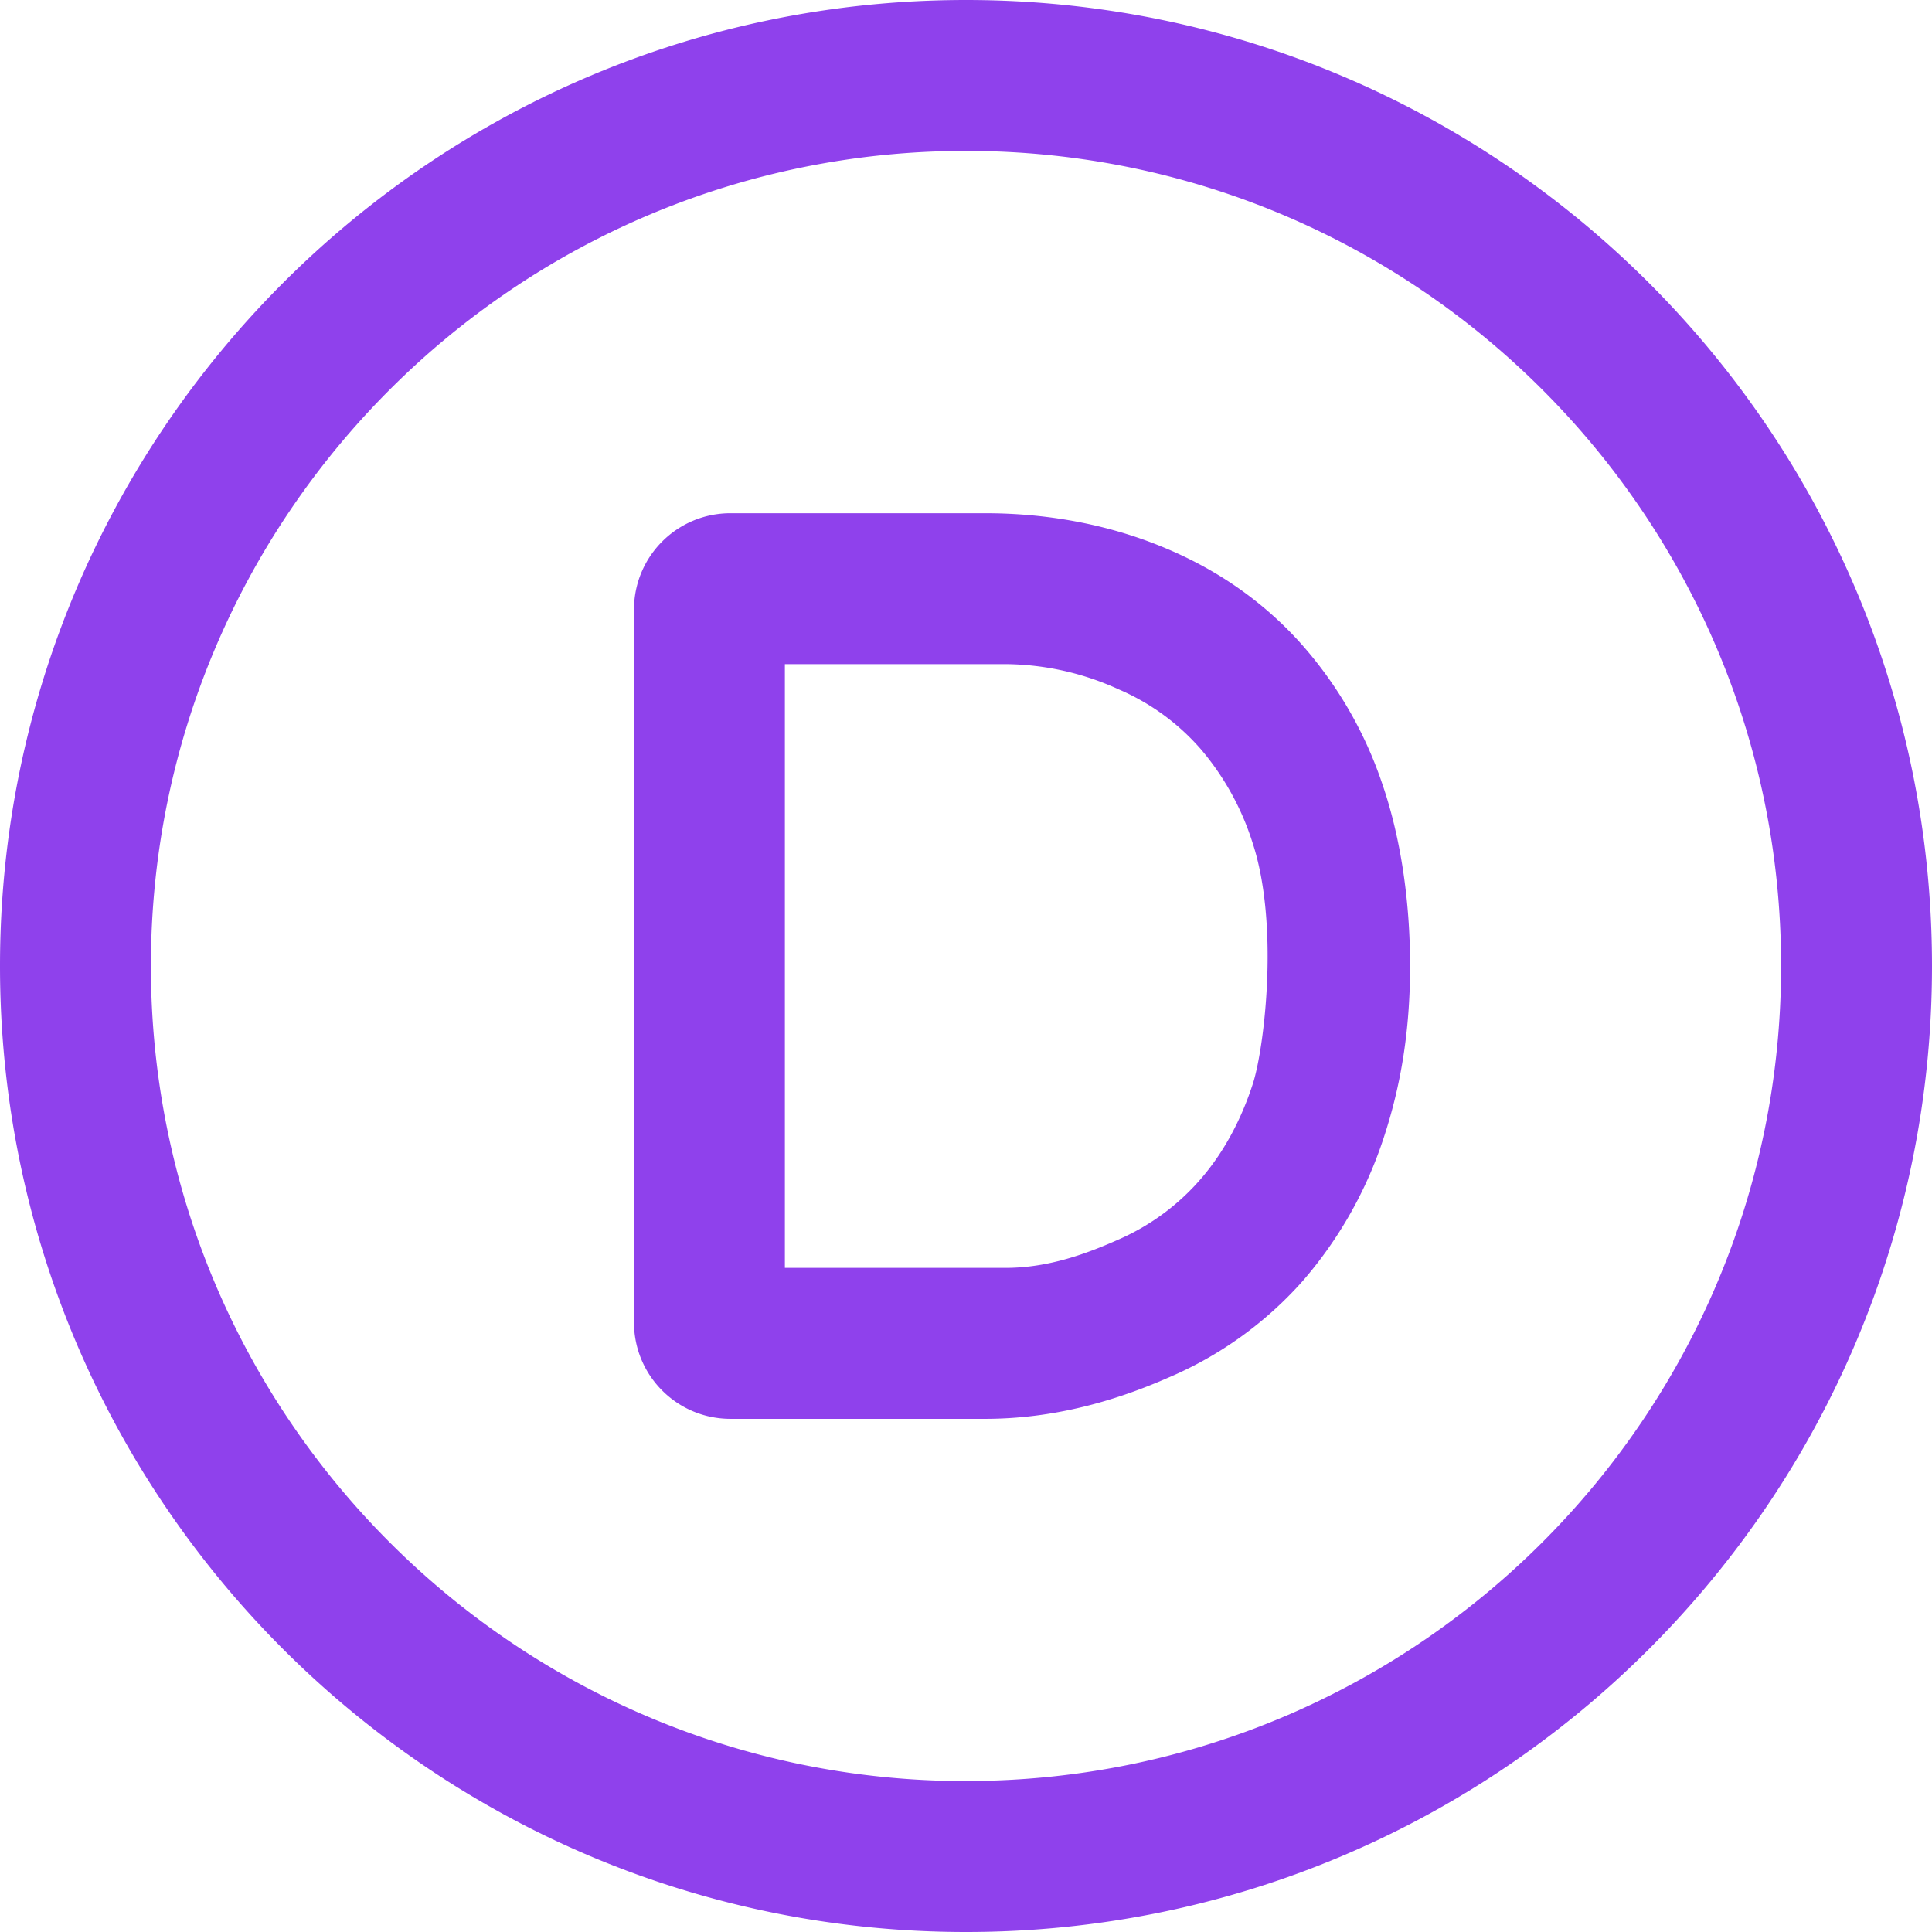 <svg xmlns="http://www.w3.org/2000/svg" viewBox="0 0 28 28" role="presentation" aria-hidden="true"><path d="M17.43 17.054c.32-.38.564-.84.73-1.356.167-.53.381-2.31-.008-3.487a3.91 3.91 0 0 0-.744-1.348 3.305 3.305 0 0 0-1.19-.87 4.01 4.01 0 0 0-1.645-.368h-3.198v8.75h3.198c.63 0 1.19-.21 1.667-.424a3.343 3.343 0 0 0 1.19-.897Zm-.538-9.109c.765.32 1.417.779 1.947 1.365a5.869 5.869 0 0 1 1.199 2.065c.266.779.398 1.697.398 2.625 0 .914-.127 1.72-.385 2.498a6.009 6.009 0 0 1-1.177 2.074 5.452 5.452 0 0 1-1.947 1.396c-.766.336-1.658.595-2.651.595h-3.688c-.775 0-1.4-.626-1.4-1.4V8.838c0-.775.625-1.4 1.4-1.4h3.688c.975 0 1.859.188 2.616.507ZM14 28C6.27 28 0 21.73 0 14S6.27 0 14 0s14 6.27 14 14-6.27 14-14 14Zm0-2.188c6.523 0 11.813-5.289 11.813-11.812S20.523 2.187 14 2.187C7.477 2.188 2.187 7.478 2.187 14c0 6.523 5.29 11.813 11.813 11.813Z" fill="#8F41EC"/></svg>